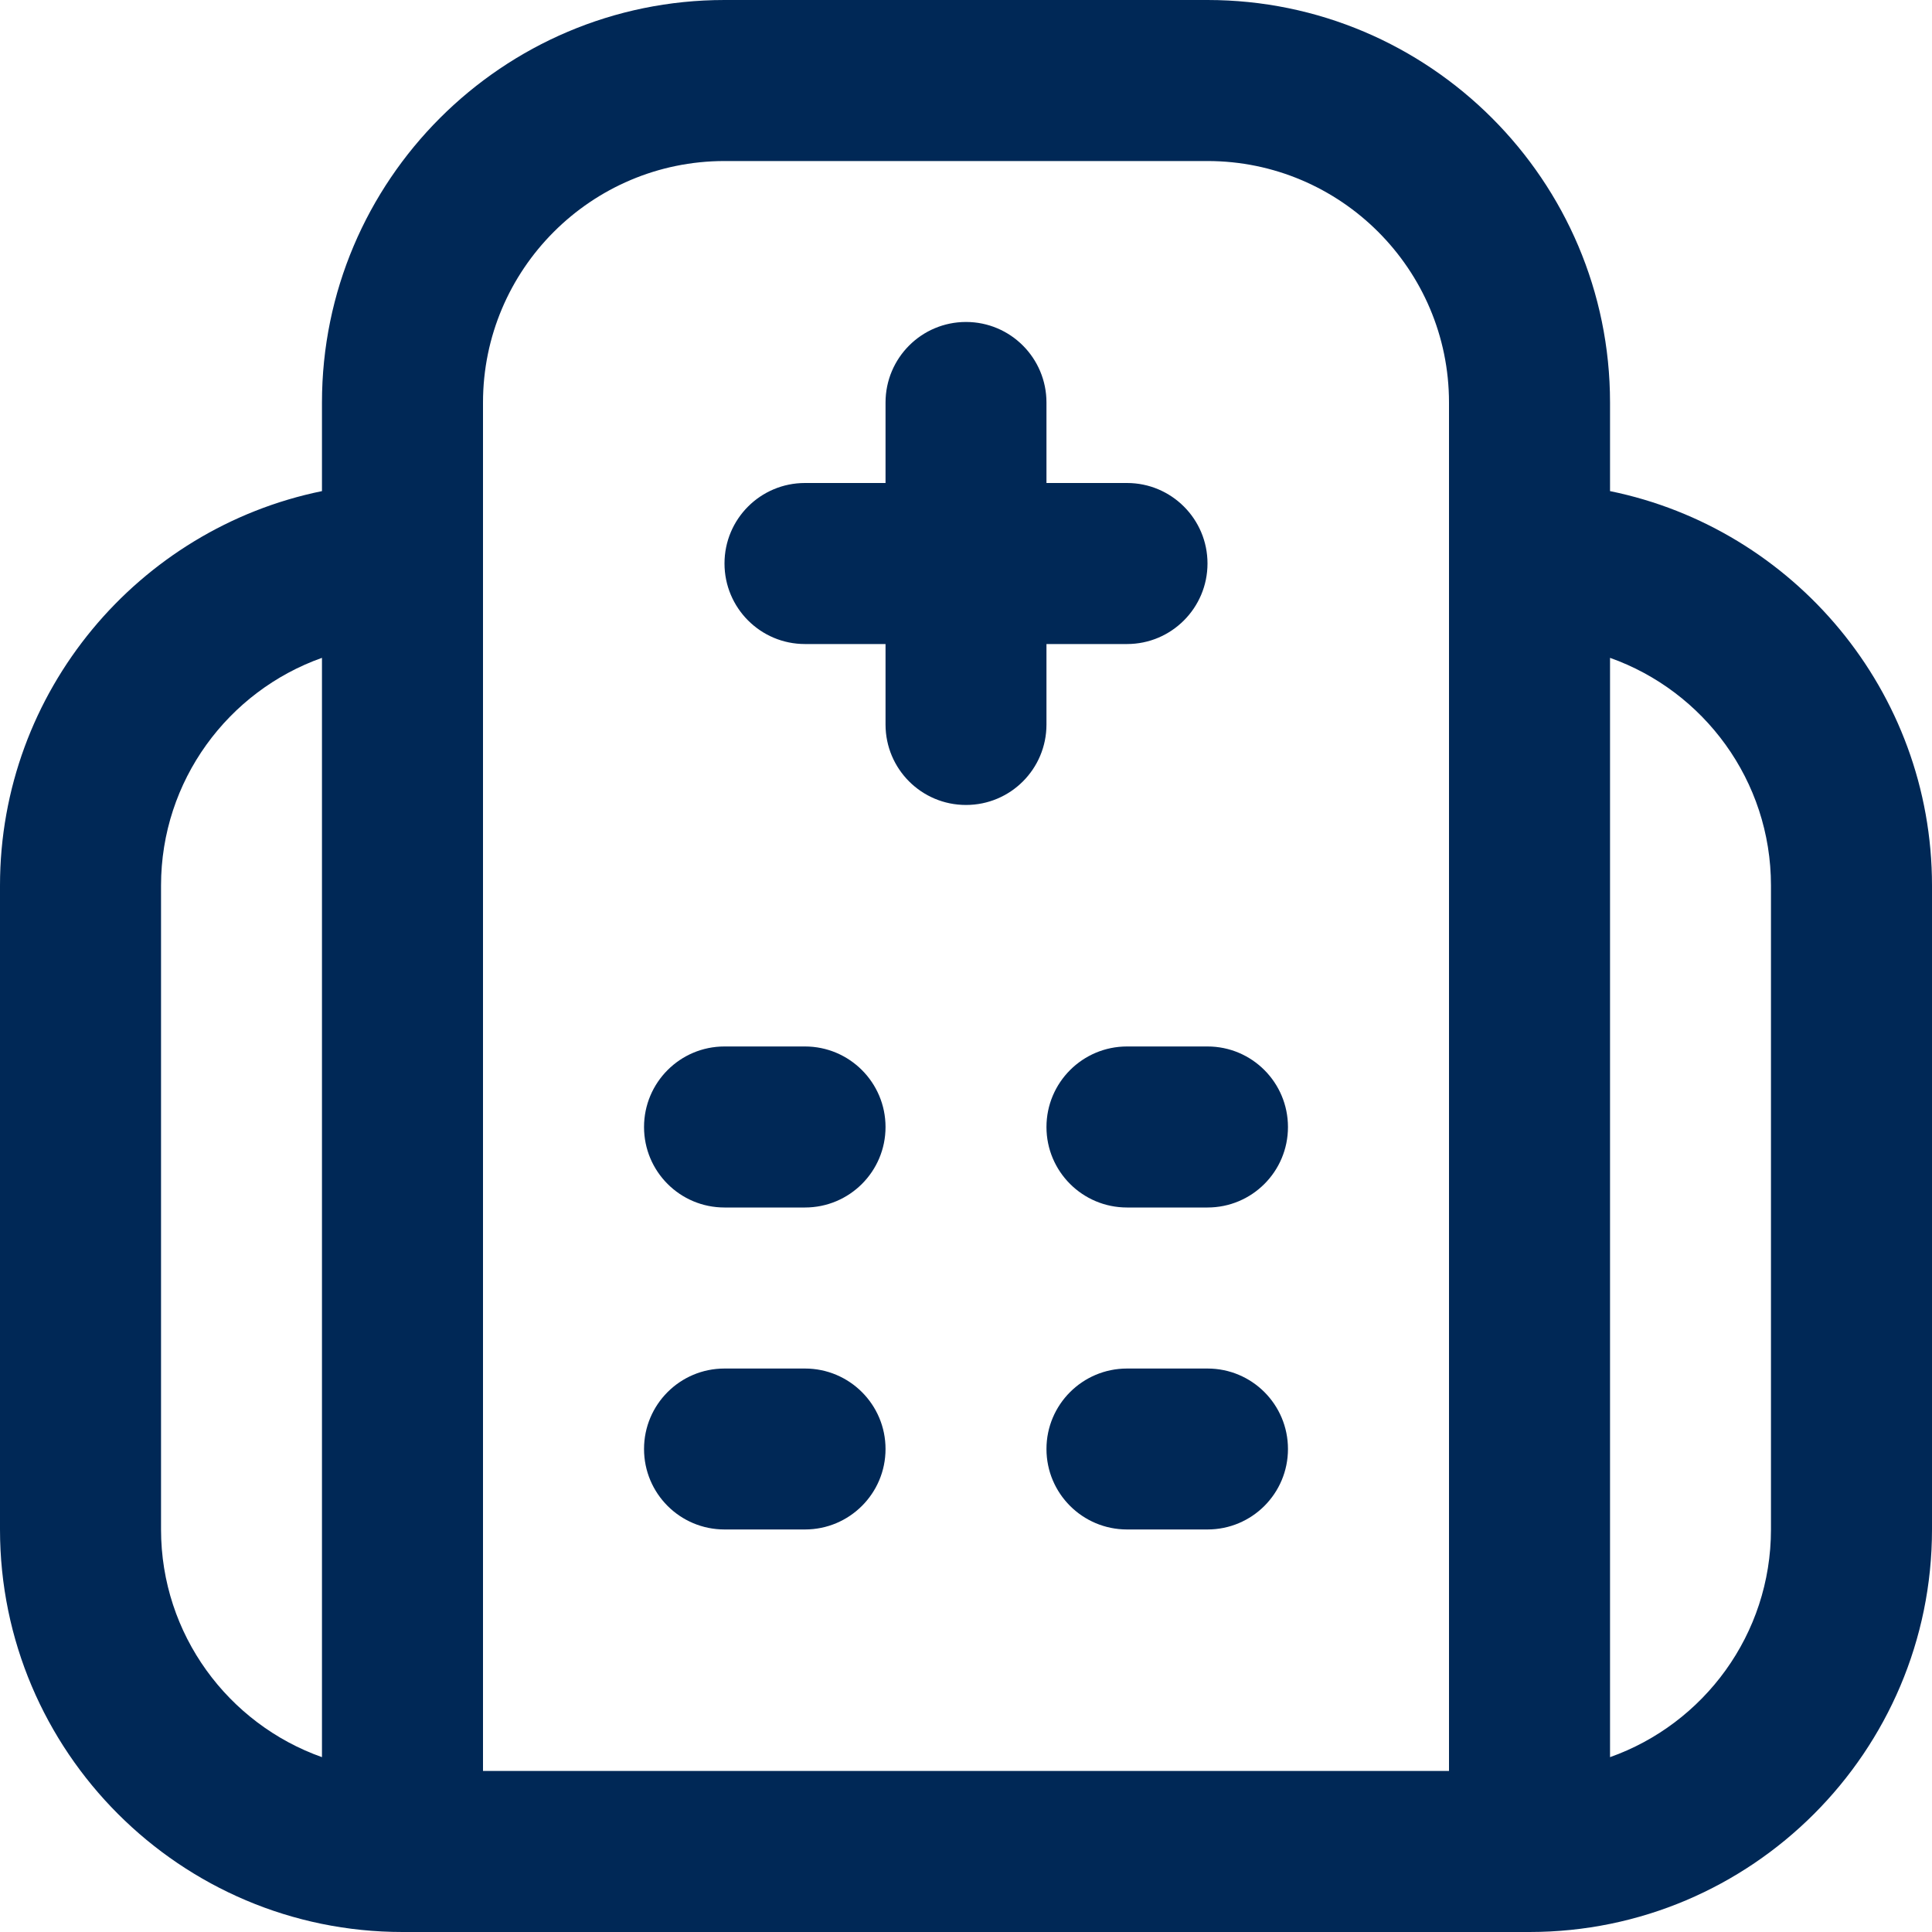 <svg width="20" height="20" viewBox="0 0 20 20" fill="none" xmlns="http://www.w3.org/2000/svg">
<path d="M16.667 5.084V4.167C16.667 1.869 14.797 0 12.5 0H7.5C5.202 0 3.333 1.869 3.333 4.167V5.084C1.434 5.472 0 7.155 0 9.167V15.833C0 18.131 1.869 20 4.167 20H15.833C18.131 20 20 18.131 20 15.833V9.167C20 7.155 18.566 5.471 16.667 5.084ZM1.667 15.833V9.167C1.667 8.08 2.363 7.154 3.333 6.81V18.19C2.363 17.846 1.667 16.92 1.667 15.833ZM5 4.167C5 2.788 6.122 1.667 7.5 1.667H12.5C13.878 1.667 15 2.788 15 4.167V18.333H5V4.167ZM18.333 15.833C18.333 16.92 17.637 17.846 16.667 18.19V6.81C17.637 7.154 18.333 8.08 18.333 9.167V15.833ZM9.167 11.667C9.167 12.127 8.794 12.5 8.333 12.5H7.5C7.039 12.5 6.667 12.127 6.667 11.667C6.667 11.207 7.039 10.833 7.5 10.833H8.333C8.794 10.833 9.167 11.207 9.167 11.667ZM13.333 11.667C13.333 12.127 12.961 12.5 12.5 12.5H11.667C11.206 12.5 10.833 12.127 10.833 11.667C10.833 11.207 11.206 10.833 11.667 10.833H12.5C12.961 10.833 13.333 11.207 13.333 11.667ZM9.167 15C9.167 15.46 8.794 15.833 8.333 15.833H7.5C7.039 15.833 6.667 15.46 6.667 15C6.667 14.54 7.039 14.167 7.5 14.167H8.333C8.794 14.167 9.167 14.54 9.167 15ZM13.333 15C13.333 15.46 12.961 15.833 12.5 15.833H11.667C11.206 15.833 10.833 15.46 10.833 15C10.833 14.54 11.206 14.167 11.667 14.167H12.5C12.961 14.167 13.333 14.54 13.333 15ZM10.833 7.5C10.833 7.96 10.461 8.333 10 8.333C9.539 8.333 9.167 7.96 9.167 7.5V6.667H8.333C7.872 6.667 7.5 6.293 7.5 5.833C7.5 5.373 7.872 5 8.333 5H9.167V4.167C9.167 3.707 9.539 3.333 10 3.333C10.461 3.333 10.833 3.707 10.833 4.167V5H11.667C12.127 5 12.5 5.373 12.5 5.833C12.5 6.293 12.127 6.667 11.667 6.667H10.833V7.5Z" fill="#002856"/>
</svg>

